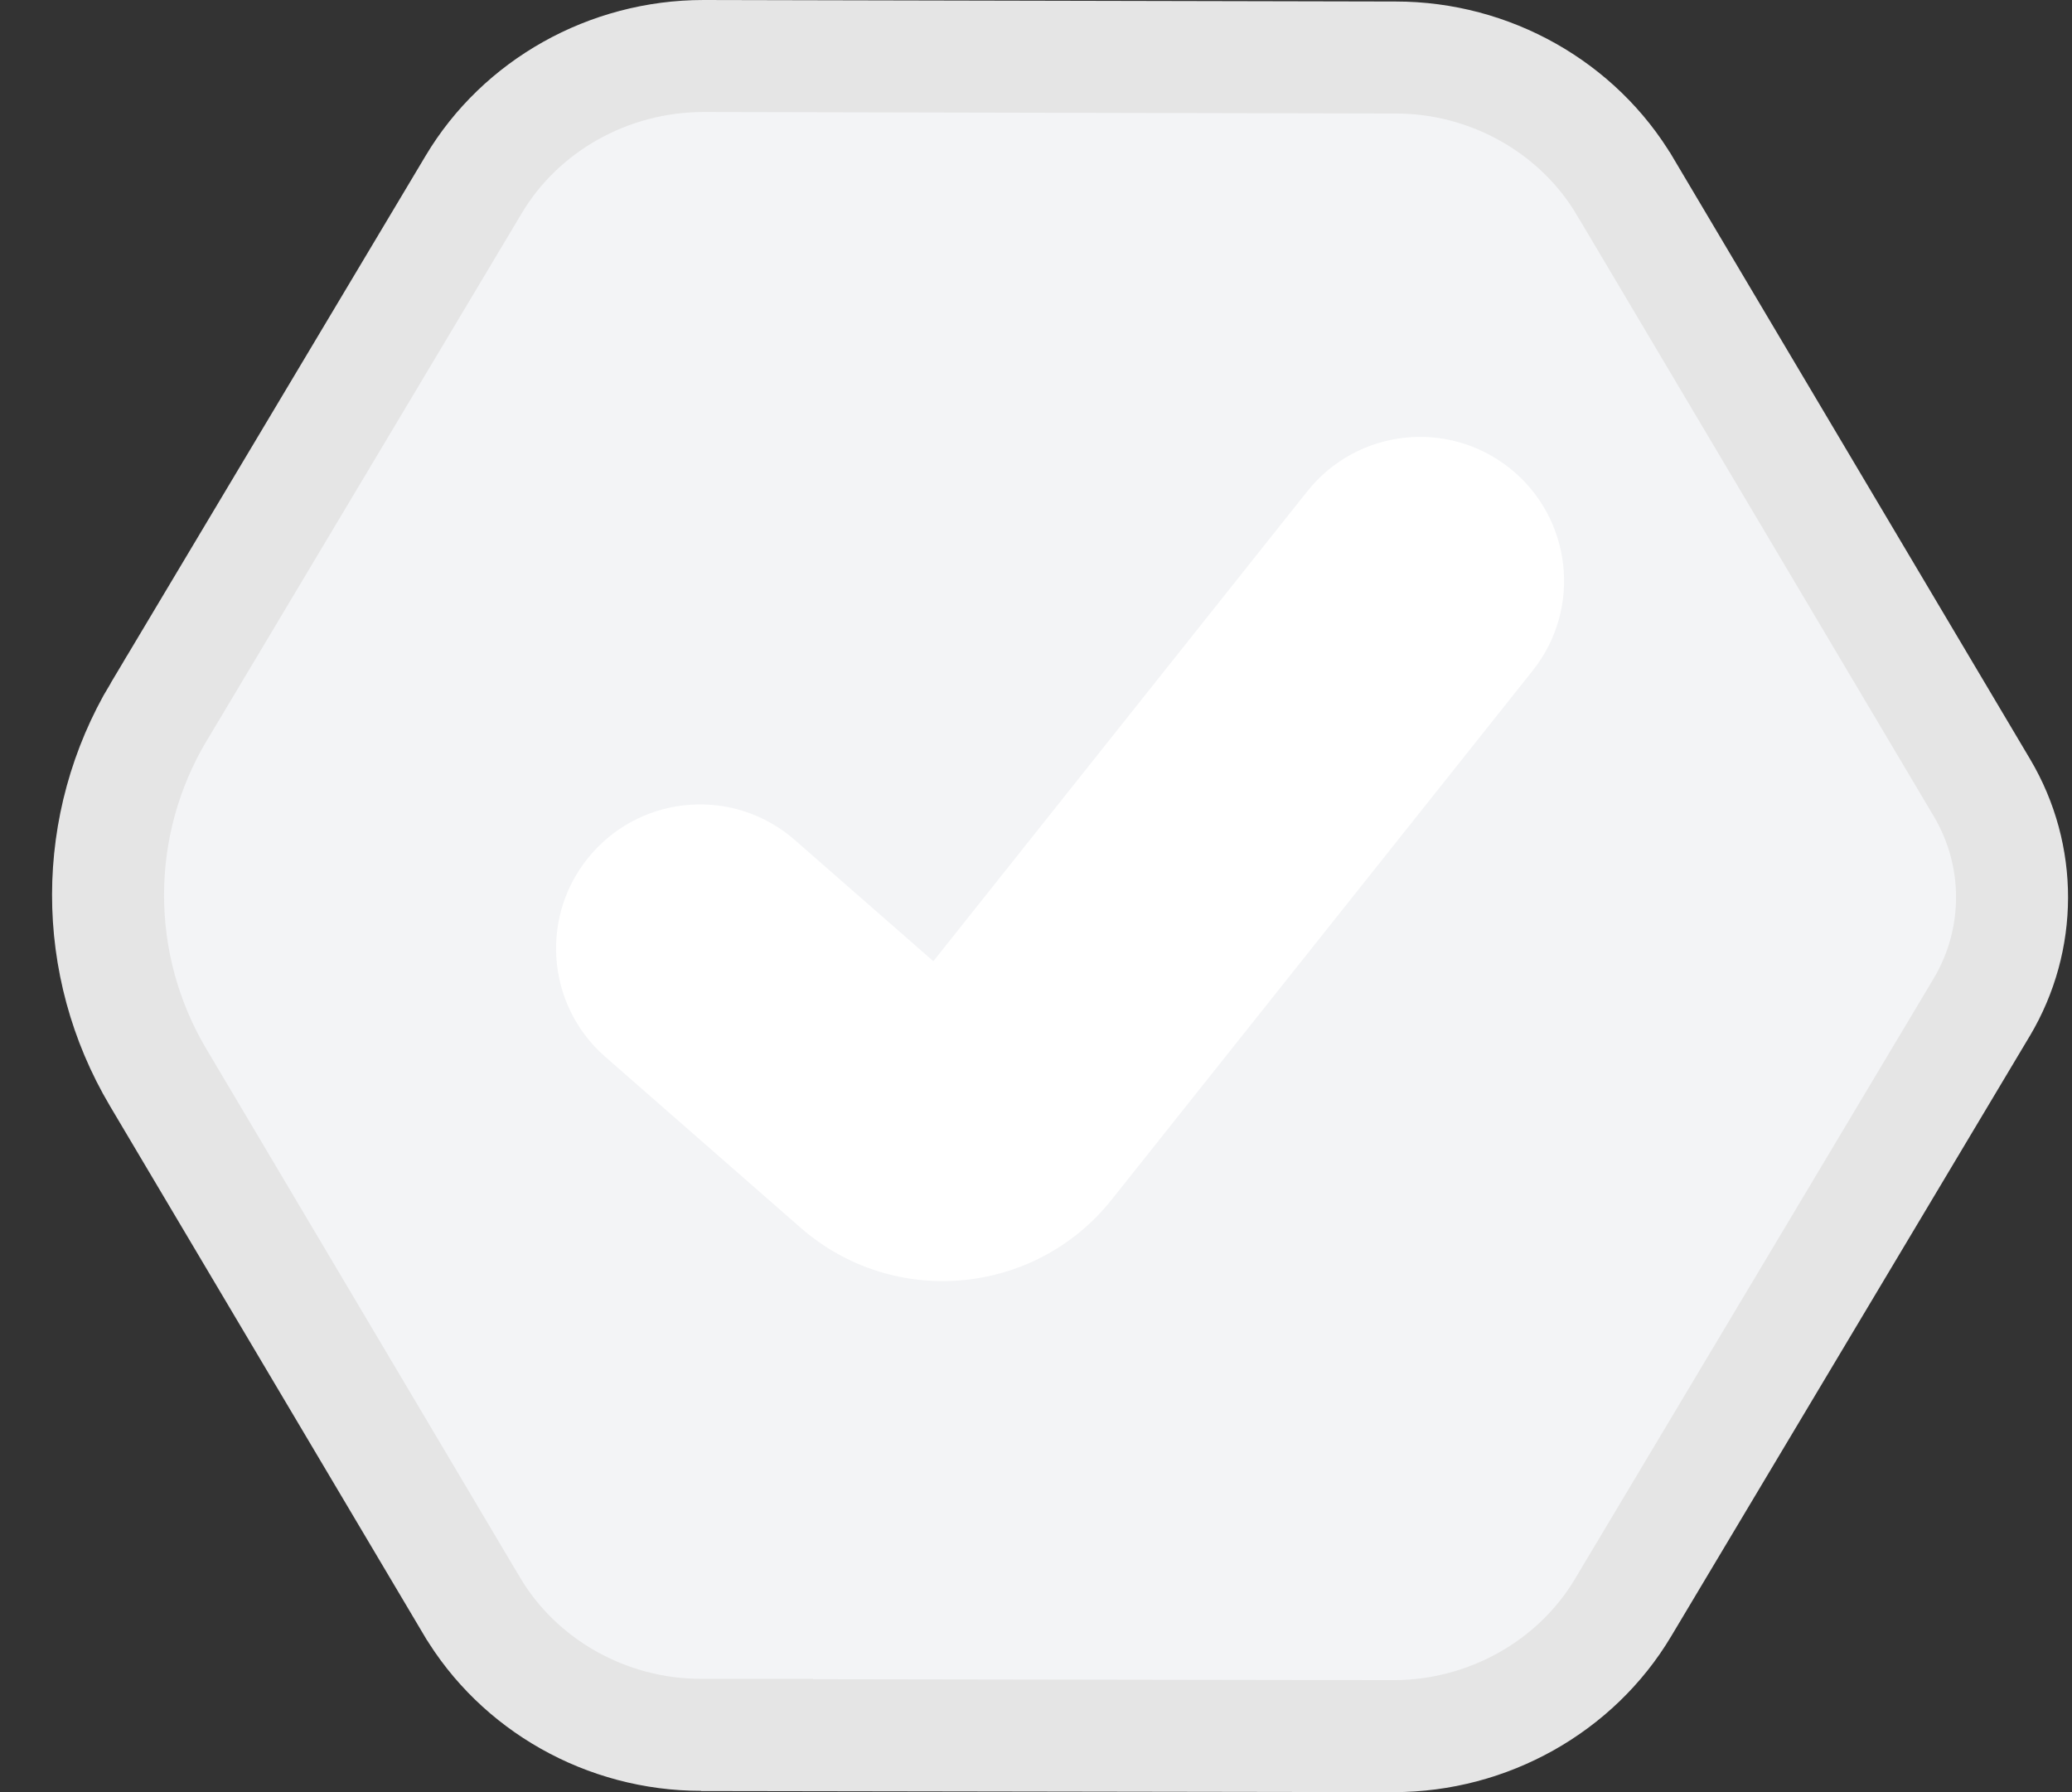<svg xmlns="http://www.w3.org/2000/svg" width="37" height="32" viewBox="0 0 37 32" fill="none"><rect x="0" y="0" width="37" height="32" fill="#333333" stroke="none"/><path d="M12.519 30.977H13.519V30.982L24.885 31C24.885 31 24.885 31 24.885 31C26.575 31 28.144 30.113 28.983 28.706L28.983 28.706L35.387 17.987C35.388 17.987 35.388 17.986 35.388 17.986C36.108 16.775 36.11 15.278 35.394 14.069C35.394 14.069 35.394 14.069 35.394 14.069L29.021 3.334L29.02 3.333C28.184 1.919 26.615 1.027 24.923 1.027L24.921 1.027L12.565 1C12.565 1 12.564 1 12.564 1C10.865 1 9.297 1.888 8.459 3.294L8.459 3.294L2.834 12.712L2.833 12.712C1.632 14.723 1.628 17.223 2.823 19.237L8.421 28.67L8.422 28.671C9.258 30.085 10.827 30.977 12.519 30.977Z" fill="#F3F4F6" stroke="#E5E5E5" stroke-width="2"/><g clip-path="url(#clip0_1477_905)"><path d="M26.96 8.36C25.849 7.476 24.231 7.66 23.346 8.771L16.667 17.163L14.194 15C13.126 14.064 11.501 14.173 10.566 15.242C9.631 16.31 9.739 17.935 10.808 18.87L14.294 21.92C15.95 23.37 18.482 23.142 19.852 21.42L27.37 11.974C28.255 10.863 28.071 9.245 26.96 8.36Z" fill="white"/></g><defs><clipPath id="clip0_1477_905"><rect width="18" height="18" fill="white" transform="translate(9.93 6)"/></clipPath></defs></svg>